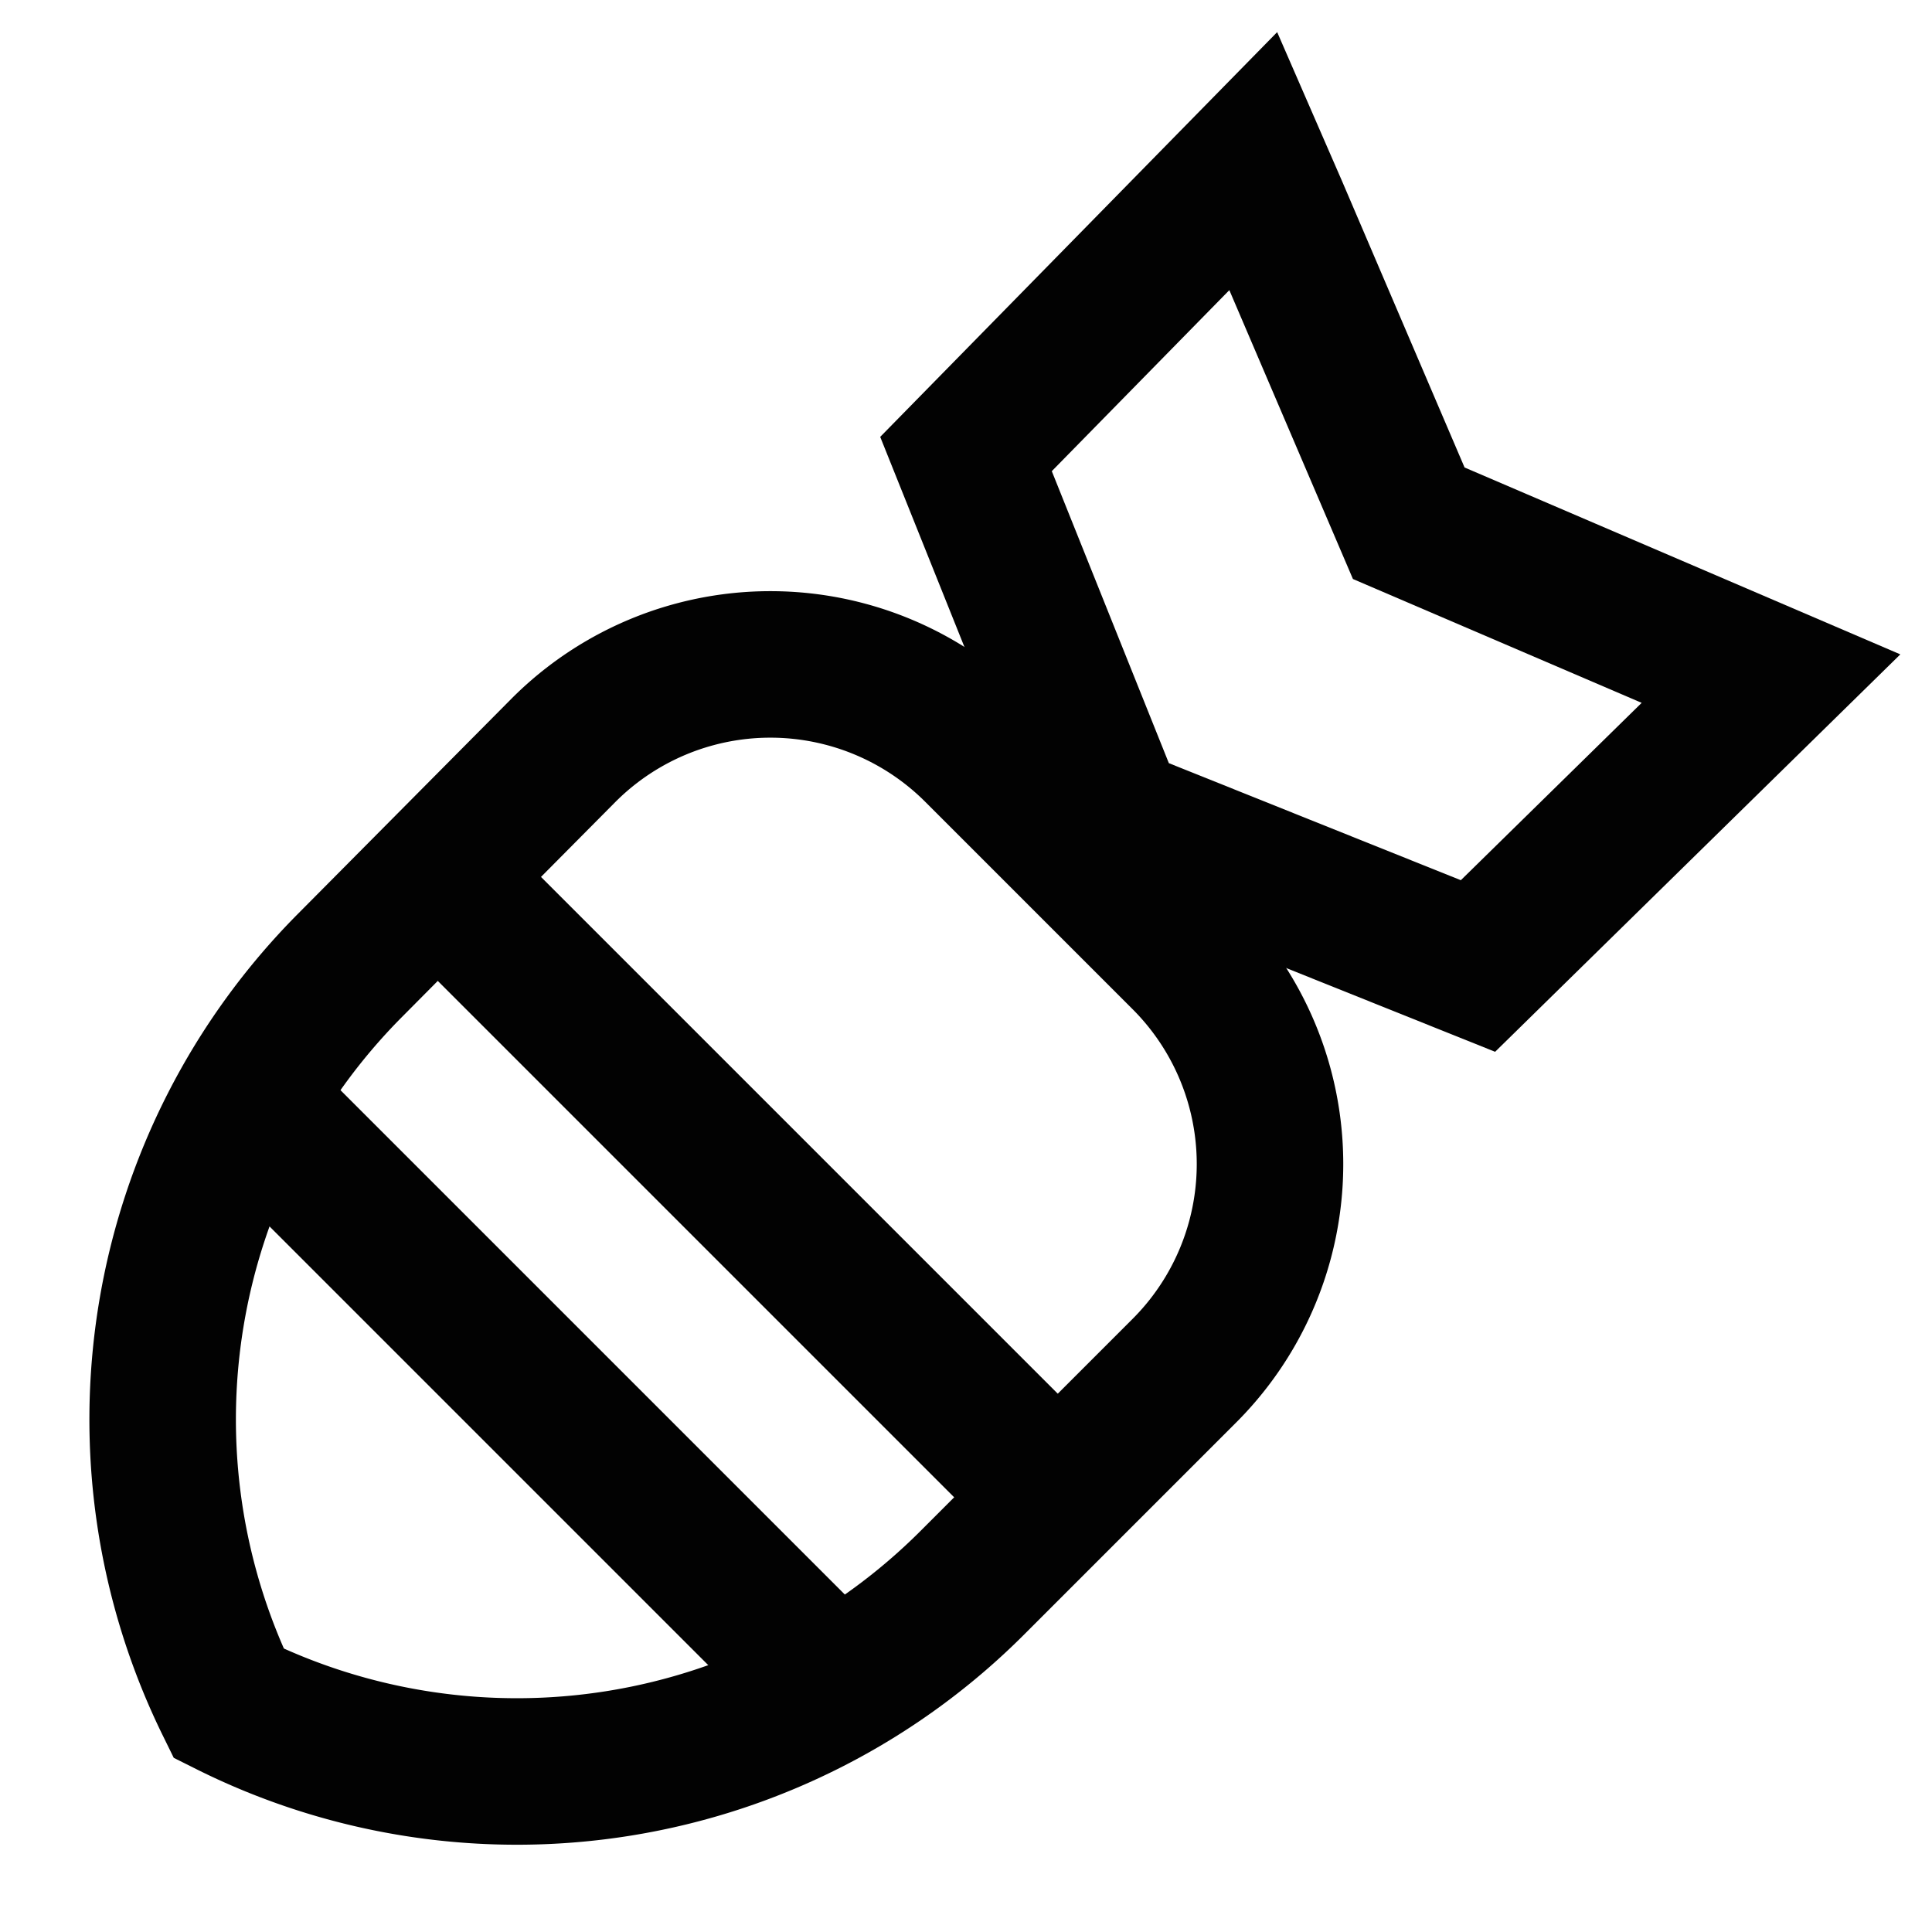 <?xml version="1.0" encoding="utf-8"?><!-- Скачано с сайта svg4.ru / Downloaded from svg4.ru -->
<svg width="800px" height="800px" viewBox="0 0 24 24" id="Layer_1" data-name="Layer 1" xmlns="http://www.w3.org/2000/svg"><defs><style>.cls-1{fill:none;stroke:#020202;stroke-miterlimit:10;stroke-width:1.82px;}</style></defs><path class="cls-1" d="M2.84,21.16h0A8,8,0,0,1,4.34,12L7,9.32a3.63,3.63,0,0,1,5.14,0l2.57,2.57a3.63,3.63,0,0,1,0,5.14l-2.63,2.63A8,8,0,0,1,2.84,21.16Z"/><line class="cls-1" x1="10.56" y1="21.16" x2="2.84" y2="13.44"/><line class="cls-1" x1="5.41" y1="10.87" x2="13.13" y2="18.59"/><polygon class="cls-1" points="18.36 12 13.82 10.18 12 5.64 15.57 2 15.84 2.62 17.5 6.5 22 8.43 18.36 12"/></svg>